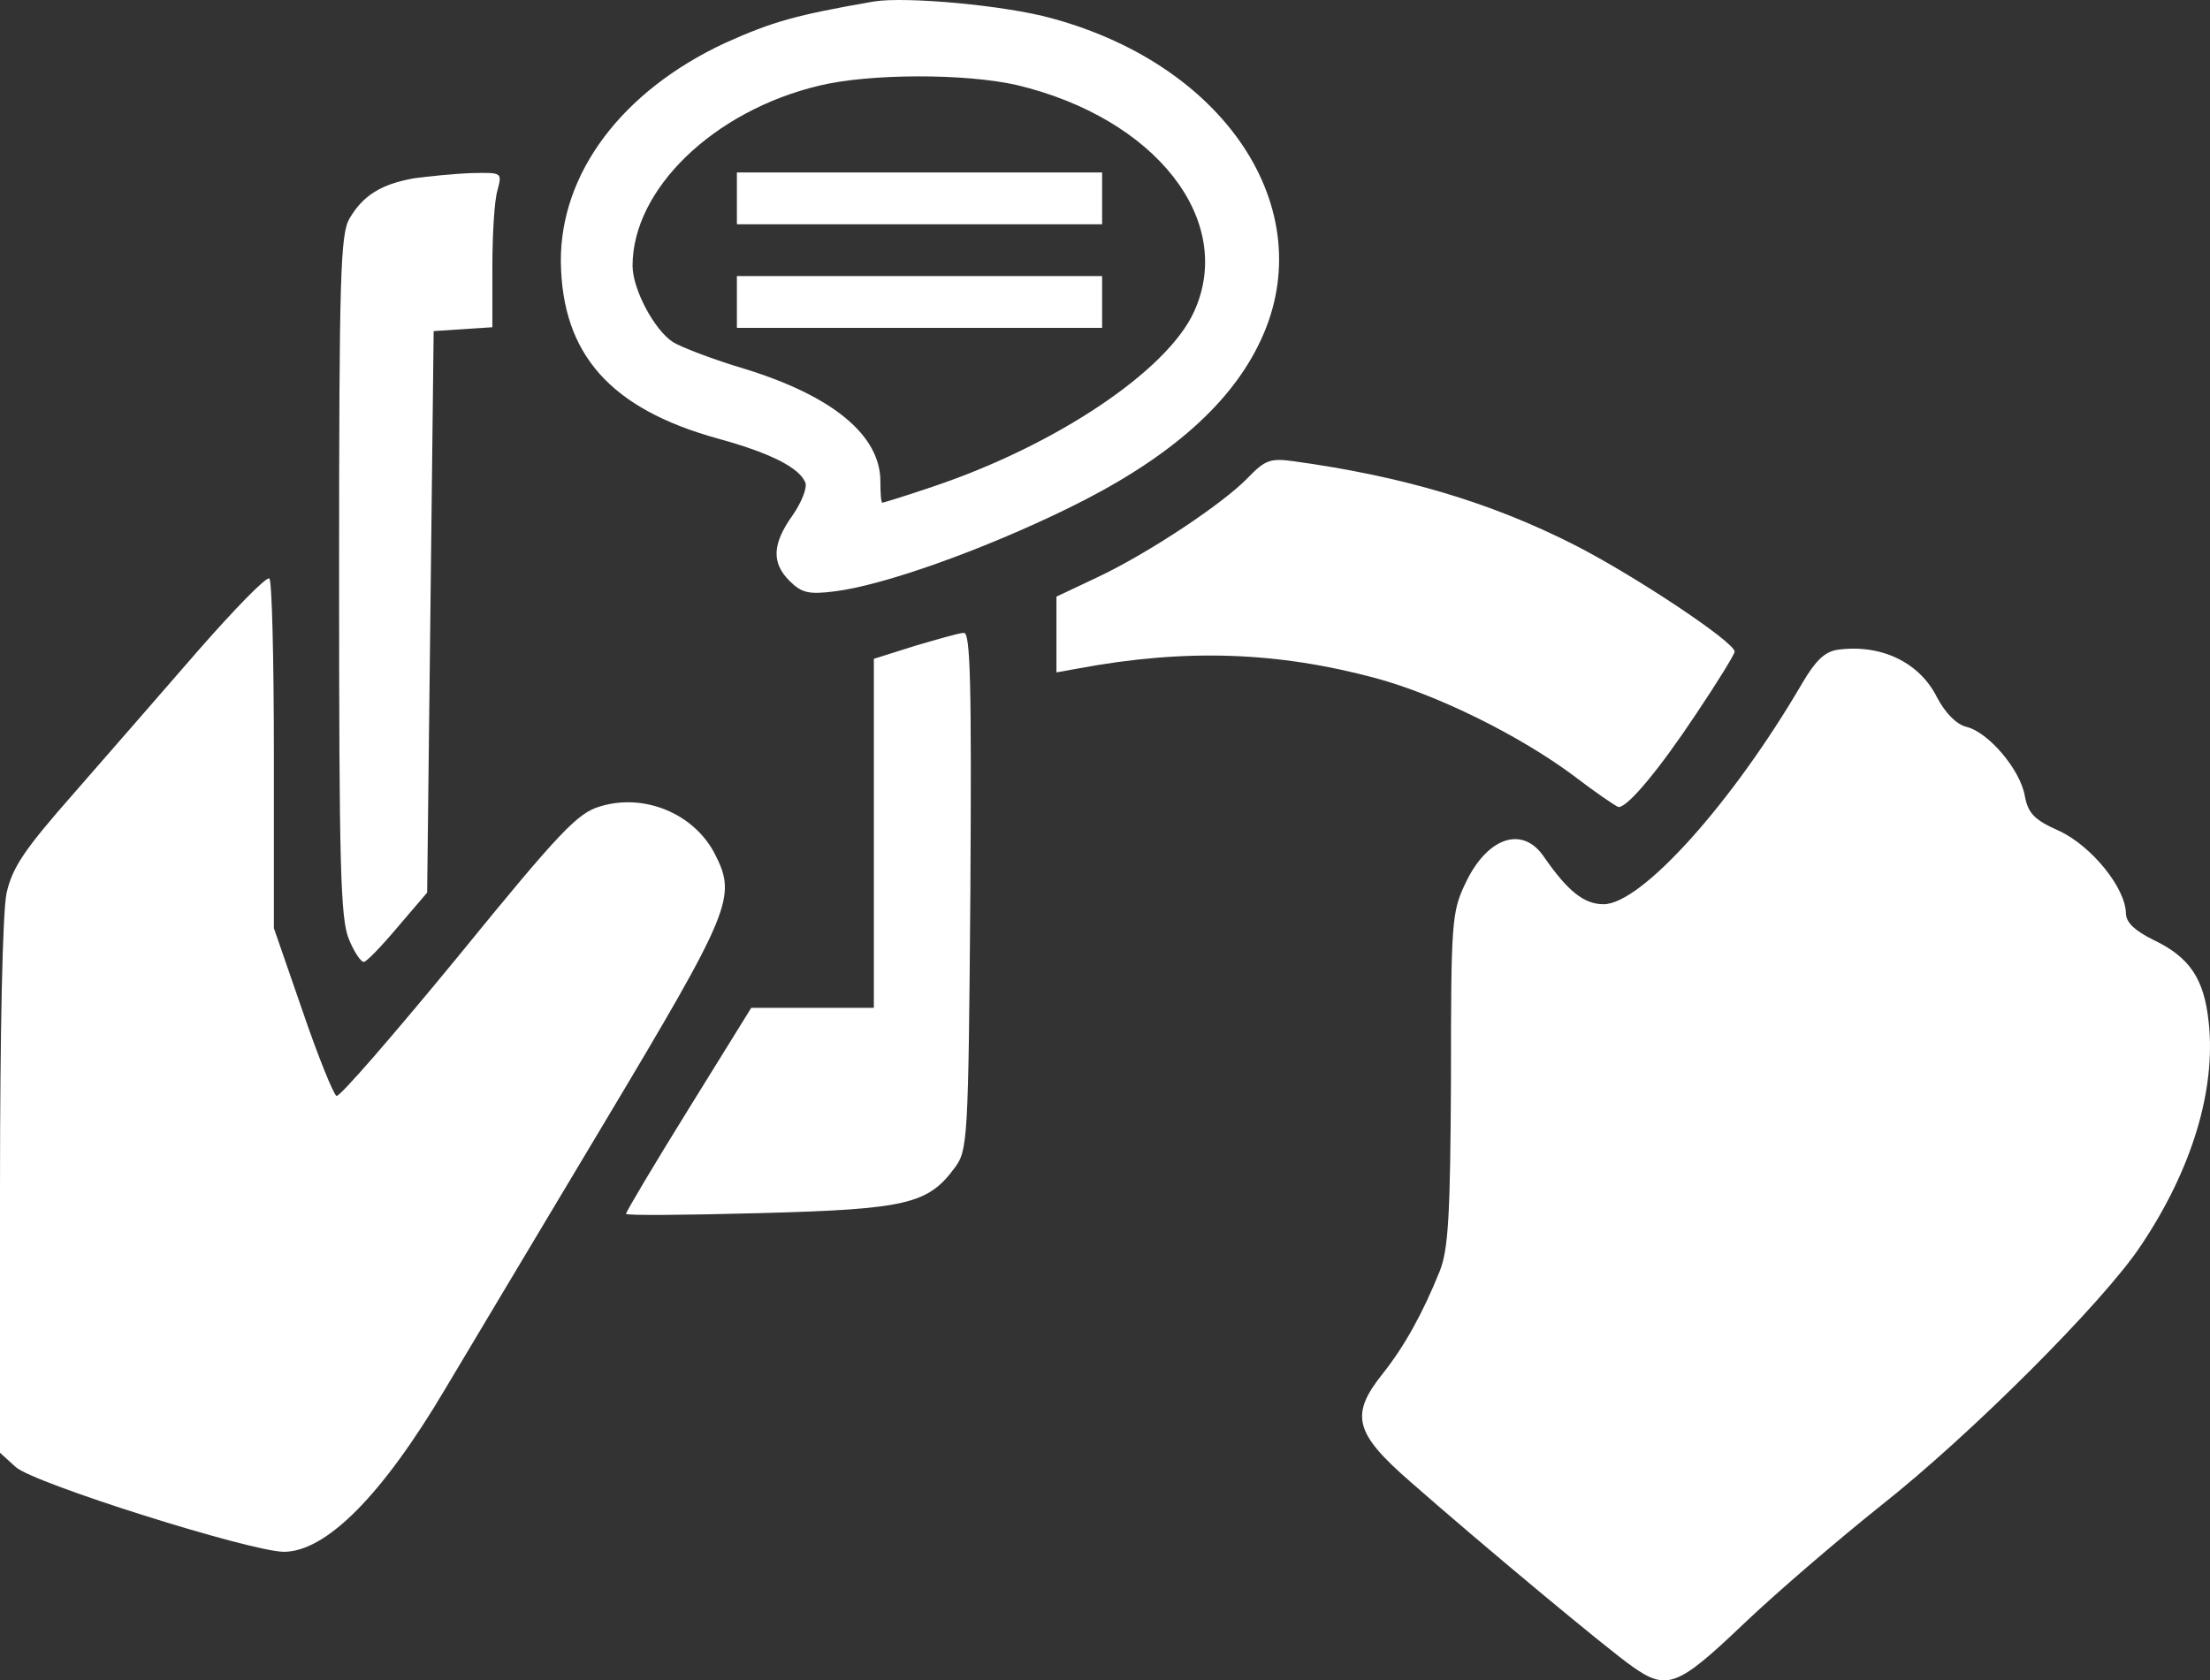 <svg width="71" height="54" viewBox="0 0 71 54" fill="none" xmlns="http://www.w3.org/2000/svg">
<rect x="0" y="0" width="71" height="54" fill="#333333" stroke="none"/>
<path d="M28.074 0.048C25.56 0.485 24.827 0.693 23.297 1.38C19.987 2.92 17.997 5.563 18.018 8.414C18.059 11.39 19.61 13.138 23.067 14.095C24.743 14.553 25.686 15.032 25.874 15.51C25.937 15.677 25.748 16.155 25.455 16.572C24.806 17.487 24.785 18.091 25.371 18.674C25.748 19.048 25.979 19.11 26.796 19.006C28.367 18.819 31.573 17.675 34.296 16.343C37.418 14.823 39.429 13.096 40.414 11.119C42.53 6.936 39.534 2.15 33.794 0.589C32.306 0.173 29.101 -0.119 28.074 0.048ZM32.662 2.732C37.125 3.794 39.702 7.082 38.361 10.016C37.502 11.91 33.94 14.303 29.98 15.635C29.122 15.926 28.388 16.155 28.346 16.155C28.305 16.155 28.284 15.843 28.284 15.469C28.284 13.991 26.754 12.722 23.905 11.848C22.92 11.556 21.893 11.161 21.621 10.994C21.014 10.599 20.322 9.288 20.322 8.539C20.322 6.083 22.92 3.565 26.314 2.753C27.948 2.358 31.007 2.358 32.662 2.732Z" fill="white"/>
<path d="M23.674 7.207H35.407V5.542H23.674V7.207Z" fill="white"/>
<path d="M23.674 10.536H35.407V8.872H23.674V10.536Z" fill="white"/>
<path d="M13.304 5.729C12.256 5.916 11.67 6.27 11.23 7.019C10.936 7.519 10.894 8.83 10.894 18.507C10.894 27.789 10.936 29.537 11.209 30.182C11.376 30.598 11.607 30.931 11.691 30.91C11.774 30.91 12.256 30.411 12.78 29.787L13.723 28.684L13.932 10.64L15.818 10.516V8.601C15.818 7.54 15.881 6.437 15.985 6.104C16.132 5.542 16.132 5.542 15.147 5.563C14.582 5.583 13.765 5.667 13.304 5.729Z" fill="white"/>
<path d="M40.1 15.344C39.304 16.176 36.894 17.779 35.26 18.549L33.94 19.173V21.608L34.632 21.483C38.088 20.838 41.042 20.942 44.206 21.795C46.196 22.336 48.794 23.627 50.512 24.896C51.245 25.458 51.916 25.916 52 25.936C52.293 25.936 53.278 24.771 54.493 22.94C55.163 21.941 55.729 21.025 55.729 20.942C55.729 20.63 52.461 18.465 50.575 17.508C47.872 16.134 45.044 15.302 41.566 14.823C40.812 14.719 40.644 14.782 40.1 15.344Z" fill="white"/>
<path d="M6.39 20.88C5.238 22.211 3.436 24.272 2.367 25.5C0.775 27.31 0.398 27.872 0.21 28.704C0.084 29.308 0 33.116 0 38.194V46.685L0.503 47.143C1.068 47.663 8.003 49.848 9.114 49.869C10.475 49.869 12.277 48.059 14.309 44.625C14.938 43.563 17.221 39.755 19.358 36.175C23.528 29.204 23.674 28.829 22.962 27.435C22.292 26.145 20.699 25.479 19.275 25.916C18.562 26.124 17.997 26.706 14.728 30.723C12.675 33.22 10.915 35.26 10.811 35.218C10.727 35.197 10.224 33.97 9.721 32.492L8.799 29.828V24.251C8.799 21.192 8.736 18.632 8.653 18.59C8.548 18.528 7.542 19.568 6.39 20.88Z" fill="white"/>
<path d="M29.394 20.755L28.074 21.171V32.388H24.135L22.124 35.635C21.014 37.424 20.113 38.943 20.113 39.006C20.113 39.068 22.04 39.047 24.408 38.985C29.122 38.86 29.813 38.694 30.672 37.528C31.091 36.966 31.112 36.654 31.175 28.621C31.217 21.941 31.175 20.318 30.965 20.338C30.819 20.338 30.106 20.547 29.394 20.755Z" fill="white"/>
<path d="M59.039 20.88C58.62 20.942 58.327 21.233 57.908 21.941C55.666 25.791 52.733 29.058 51.518 29.058C50.889 29.058 50.366 28.642 49.59 27.518C48.899 26.519 47.768 26.915 47.076 28.392C46.636 29.308 46.615 29.683 46.615 34.677C46.594 39.047 46.532 40.13 46.259 40.837C45.715 42.19 45.128 43.251 44.437 44.125C43.368 45.457 43.494 46.04 45.316 47.622C47.537 49.578 51.685 53.032 52.44 53.553C53.55 54.344 53.906 54.198 56.001 52.2C57.07 51.18 59.06 49.474 60.443 48.371C63.292 46.123 67.587 41.836 68.781 40.026C70.415 37.591 71.191 35.031 70.96 32.867C70.814 31.451 70.353 30.765 69.179 30.203C68.593 29.911 68.32 29.662 68.299 29.37C68.299 28.538 67.189 27.185 66.162 26.706C65.366 26.353 65.157 26.145 65.052 25.583C64.905 24.73 63.879 23.523 63.166 23.356C62.852 23.273 62.496 22.919 62.224 22.399C61.658 21.275 60.422 20.692 59.039 20.88Z" fill="white"/>
</svg>
